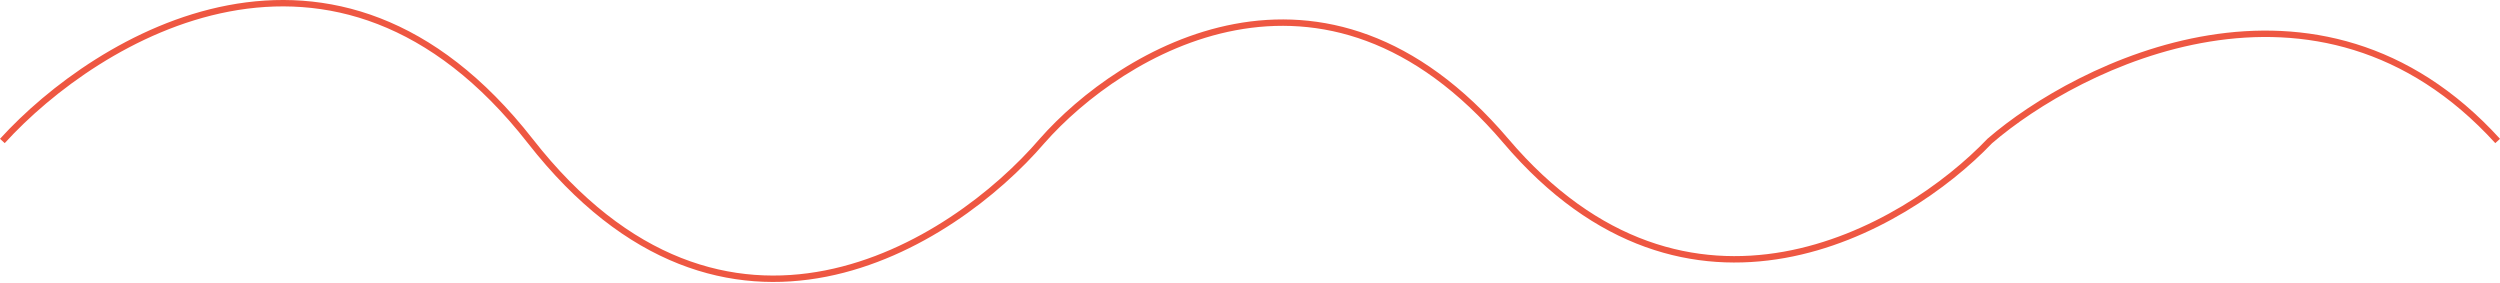 <?xml version="1.0" encoding="UTF-8"?> <svg xmlns="http://www.w3.org/2000/svg" width="1246" height="141" viewBox="0 0 1246 141" fill="none"> <path fill-rule="evenodd" clip-rule="evenodd" d="M114.232 5.76C66.961 14.744 25.794 45.589 2.358 71.336L0 69.189C23.732 43.117 65.475 11.78 113.637 2.627C137.747 -1.955 163.477 -0.977 189.329 9.022C215.178 19.021 241.053 38.002 265.514 69.28C289.688 100.192 314.79 118.778 339.476 128.533C364.158 138.286 388.52 139.249 411.284 134.767C456.876 125.79 496.045 94.964 518.155 69.224L518.168 69.209C537.923 46.775 573.295 19.818 615.284 11.944C657.42 4.043 705.982 15.409 751.77 69.229C796.845 122.213 845.937 133.133 888.989 125.444C932.178 117.731 969.458 91.249 990.558 69.161L990.611 69.106L990.669 69.056C1012.76 49.975 1053.9 25.209 1100.84 17.583C1147.88 9.942 1200.77 19.521 1246 69.189L1243.65 71.336C1199.25 22.589 1147.51 13.234 1101.36 20.73C1055.15 28.235 1014.58 52.639 992.811 71.419C971.383 93.831 933.553 120.724 889.55 128.583C845.375 136.473 795.147 125.138 749.341 71.296C704.246 18.29 656.812 7.401 615.872 15.078C574.789 22.782 540.01 49.233 520.568 71.309C498.166 97.385 458.415 128.737 411.9 137.896C388.609 142.481 363.619 141.502 338.304 131.499C312.995 121.498 287.457 102.515 263.002 71.245C238.833 40.34 213.404 21.753 188.178 11.996C162.955 2.24 137.838 1.274 114.232 5.76Z" fill="#EE5742"></path> </svg> 